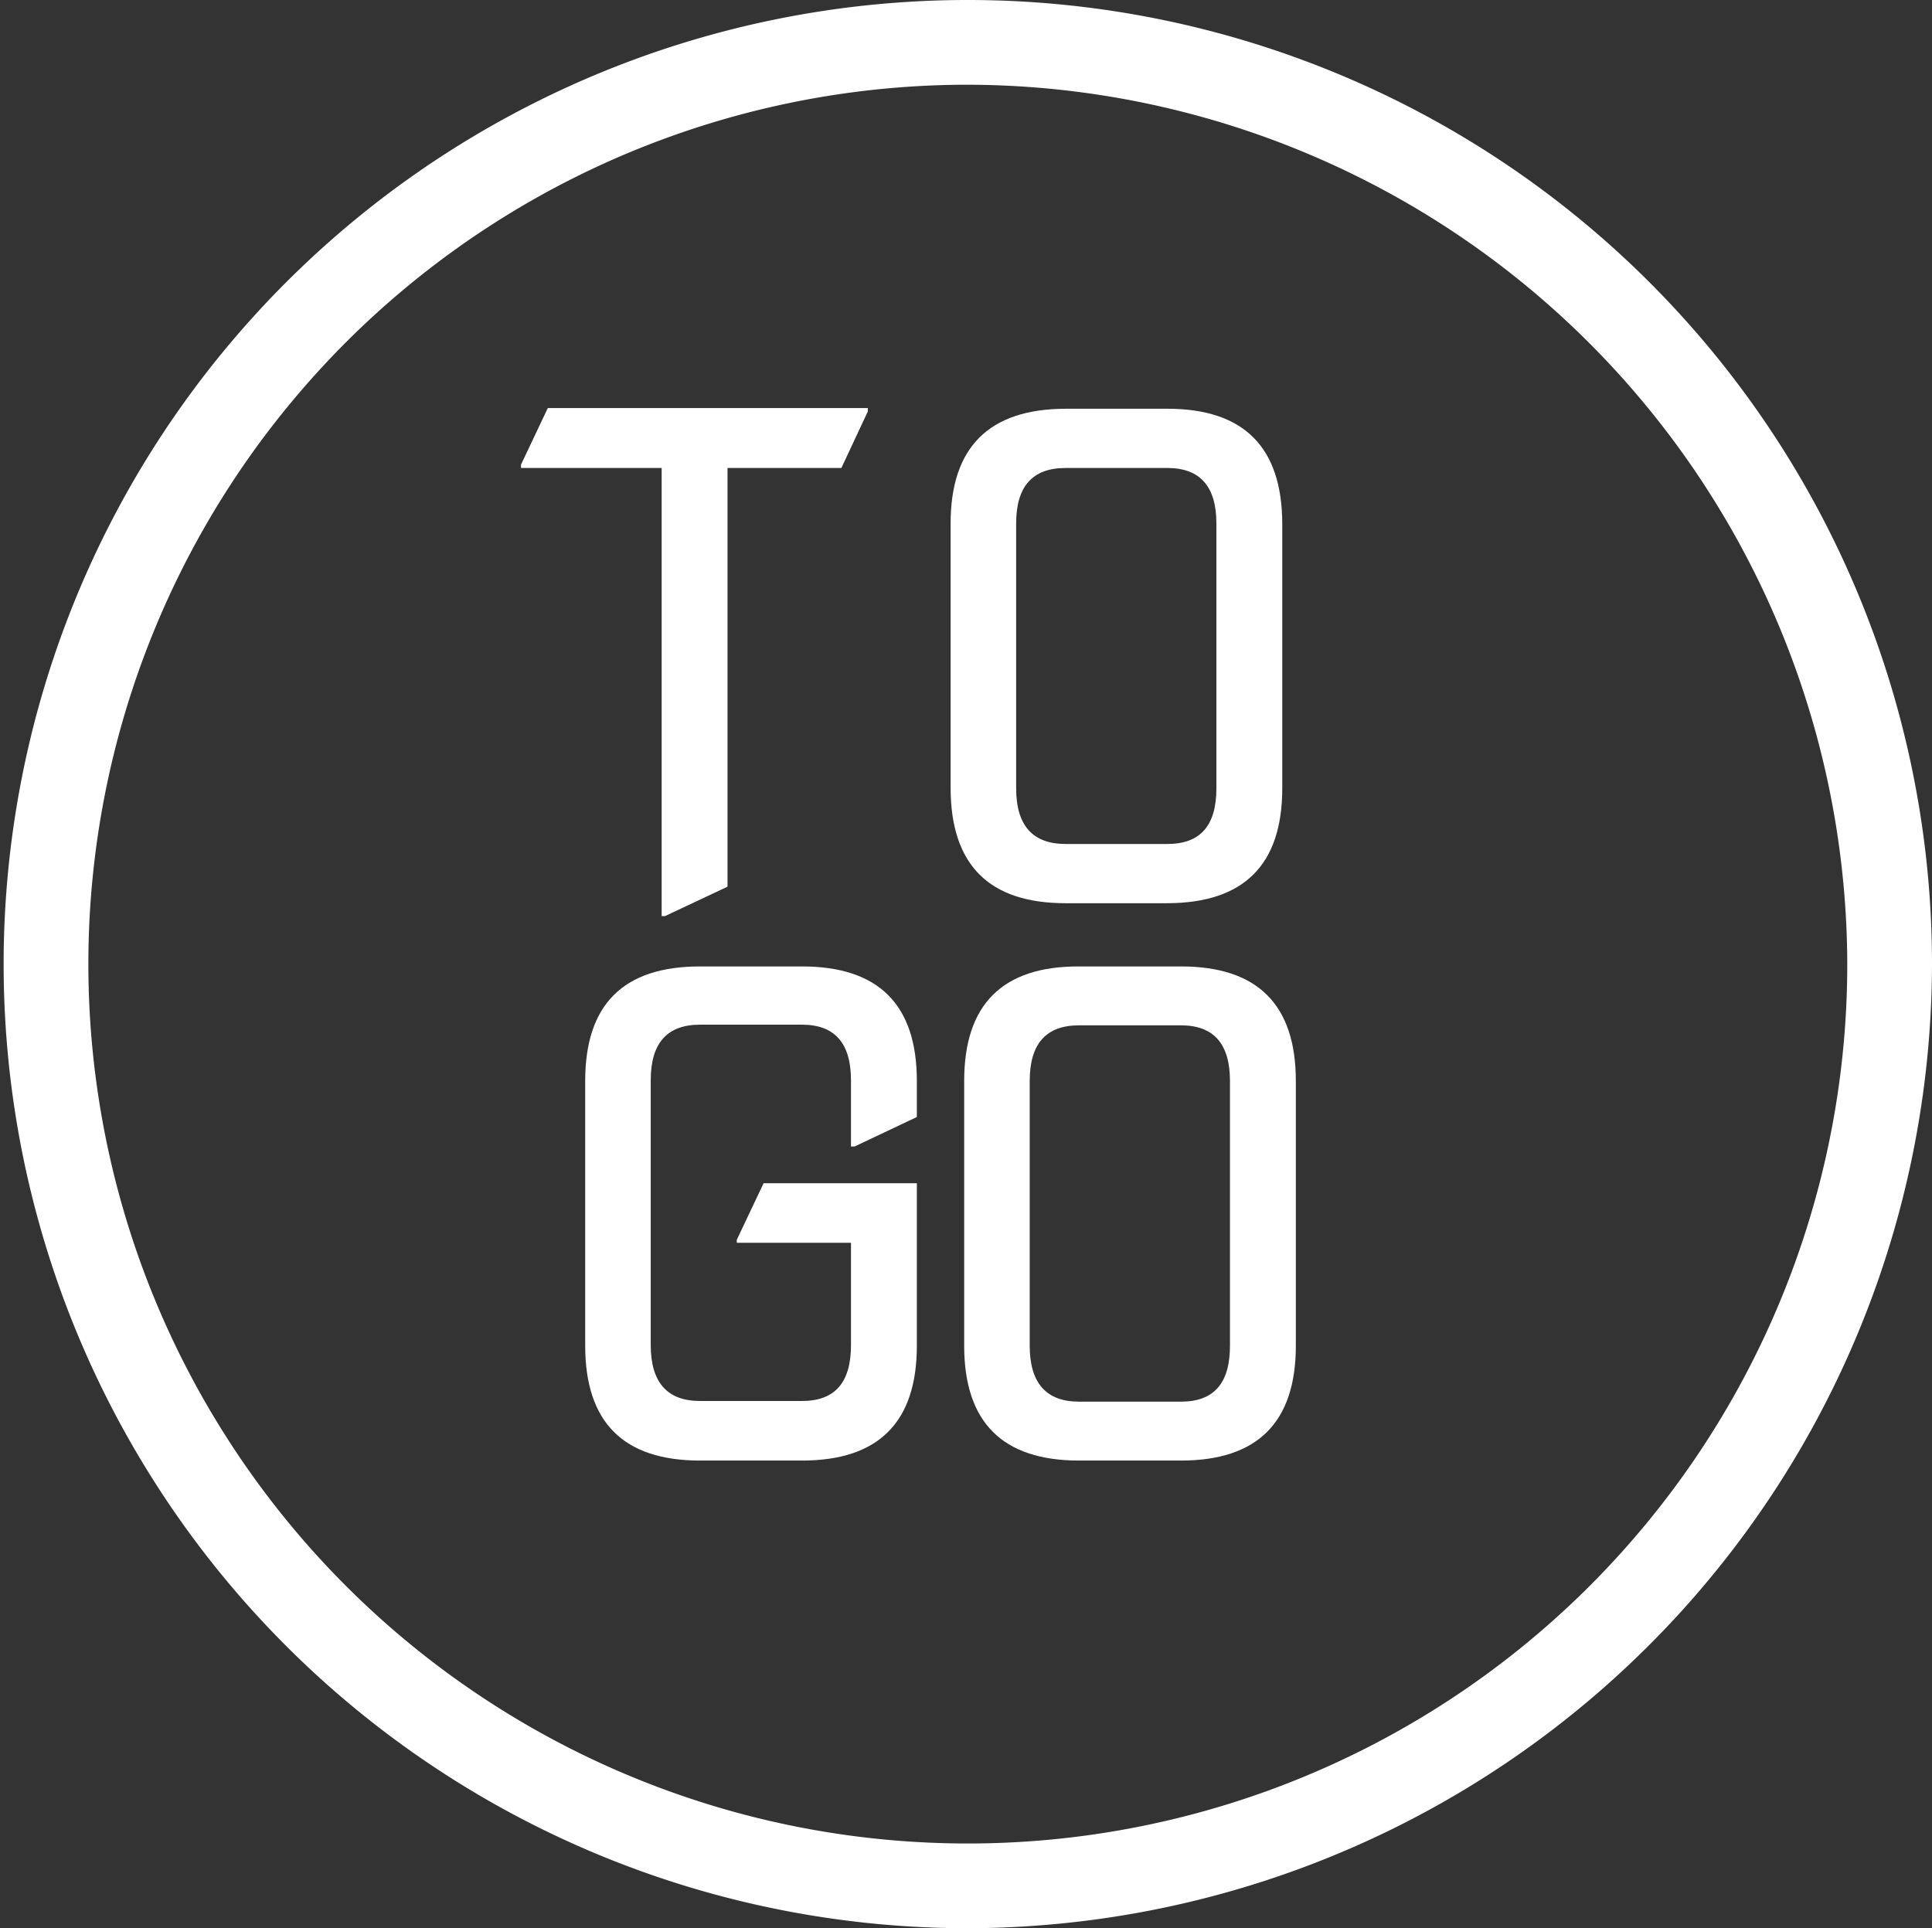 <svg id="Layer_1" data-name="Layer 1" xmlns="http://www.w3.org/2000/svg" viewBox="0 0 58.37 58.26"><rect x="0" y="0" width="58.37" height="58.26" fill="#333333" stroke="none"/><defs><style>.cls-1{fill:#fff;}</style></defs><title>bkk-icon-togo</title><polygon class="cls-1" points="19.99 27.68 19.99 14.14 15.74 14.14 15.74 14.04 16.55 12.33 26.22 12.33 26.22 12.43 25.42 14.14 21.98 14.14 21.98 26.79 20.09 27.68 19.99 27.68"/><path class="cls-1" d="M32.19,25.5h3.08c1,0,1.48-.56,1.48-1.68v-8c0-1.12-.49-1.68-1.48-1.68H32.19c-1,0-1.49.56-1.49,1.68v8c0,1.12.5,1.68,1.49,1.68m0,1.79q-3.46,0-3.47-3.47v-8q0-3.46,3.47-3.47h3.08q3.46,0,3.47,3.47v8q0,3.46-3.47,3.47Z"/><path class="cls-1" d="M21.15,44.13c-2.32,0-3.47-1.16-3.47-3.47v-8c0-2.31,1.15-3.46,3.47-3.46h3.08q3.47,0,3.47,3.46v1.09l-1.88.89h-.11v-2c0-1.12-.49-1.68-1.48-1.68H21.15c-1,0-1.49.56-1.49,1.68v8c0,1.13.5,1.69,1.49,1.69h3.08c1,0,1.48-.56,1.48-1.69V37.55H22.26v-.09l.81-1.71H27.7v4.91q0,3.47-3.47,3.47Z"/><path class="cls-1" d="M32.6,42.35h3.08c1,0,1.48-.56,1.48-1.69v-8c0-1.12-.49-1.68-1.48-1.68H32.6c-1,0-1.49.56-1.49,1.68v8c0,1.13.5,1.69,1.49,1.69m0,1.78q-3.47,0-3.47-3.47v-8q0-3.47,3.47-3.46h3.08q3.47,0,3.47,3.46v8q0,3.47-3.47,3.47Z"/><path class="cls-1" d="M29.18,2.56A26.57,26.57,0,1,0,55.81,29.13,26.63,26.63,0,0,0,29.18,2.56m0,55.7A29.13,29.13,0,1,1,58.37,29.13,29.19,29.19,0,0,1,29.18,58.26"/></svg>